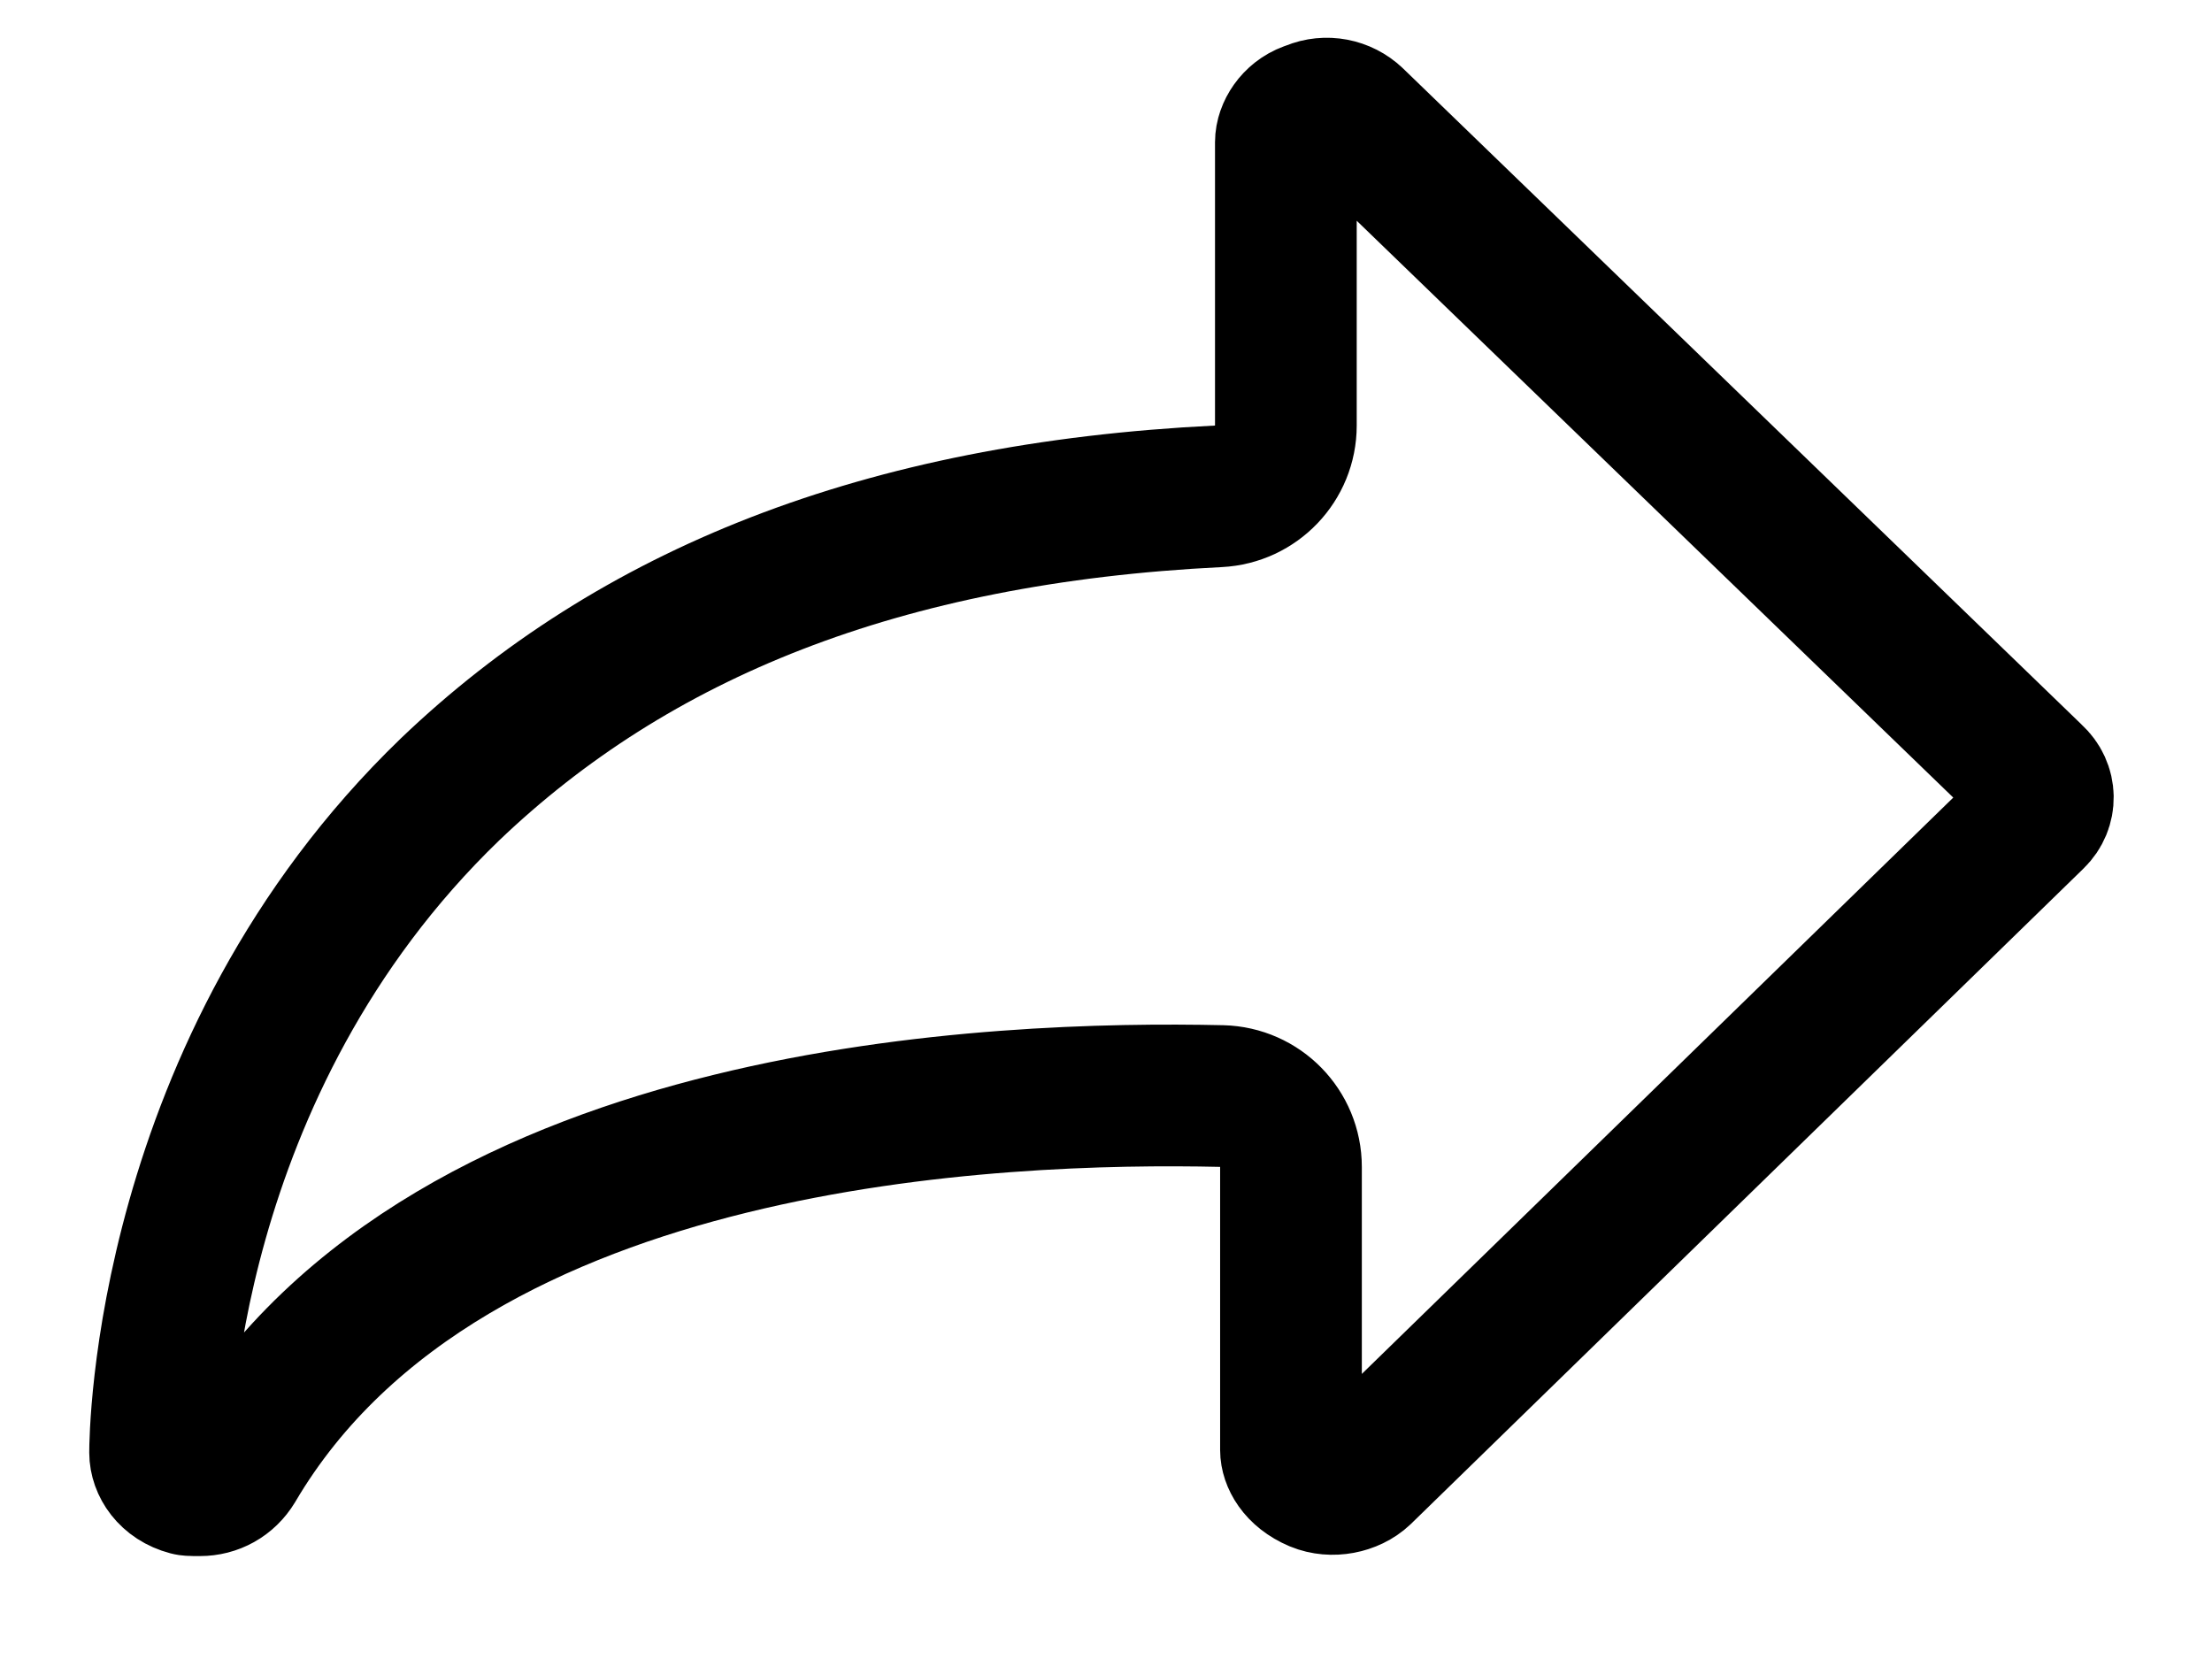 <svg width="16" height="12" viewBox="0 0 16 12" fill="none" xmlns="http://www.w3.org/2000/svg">
<path d="M9.338 8.441C9.338 8.162 9.116 7.935 8.837 7.928C8.036 7.91 6.652 7.936 5.282 8.273C3.925 8.606 2.48 9.268 1.695 10.602C1.64 10.693 1.548 10.743 1.446 10.743C1.406 10.743 1.391 10.743 1.379 10.742C1.372 10.742 1.368 10.741 1.363 10.74C1.222 10.703 1.158 10.594 1.158 10.507C1.158 10.414 1.177 7.714 3.255 5.71C4.582 4.441 6.375 3.71 8.813 3.59C9.086 3.576 9.301 3.351 9.301 3.078L9.301 1.029C9.301 1.029 9.301 1.029 9.301 1.029C9.301 0.953 9.36 0.854 9.464 0.816C9.473 0.813 9.481 0.81 9.489 0.807C9.592 0.764 9.712 0.787 9.793 0.864C9.794 0.864 9.794 0.865 9.794 0.865L14.693 5.602C14.697 5.606 14.702 5.61 14.706 5.615C14.799 5.698 14.798 5.833 14.714 5.914C14.711 5.917 14.708 5.92 14.706 5.922L9.849 10.655C9.771 10.729 9.634 10.757 9.526 10.712C9.382 10.651 9.338 10.548 9.338 10.489V8.441Z" stroke="black" stroke-width="1.025" stroke-linejoin="round"/>
</svg>
